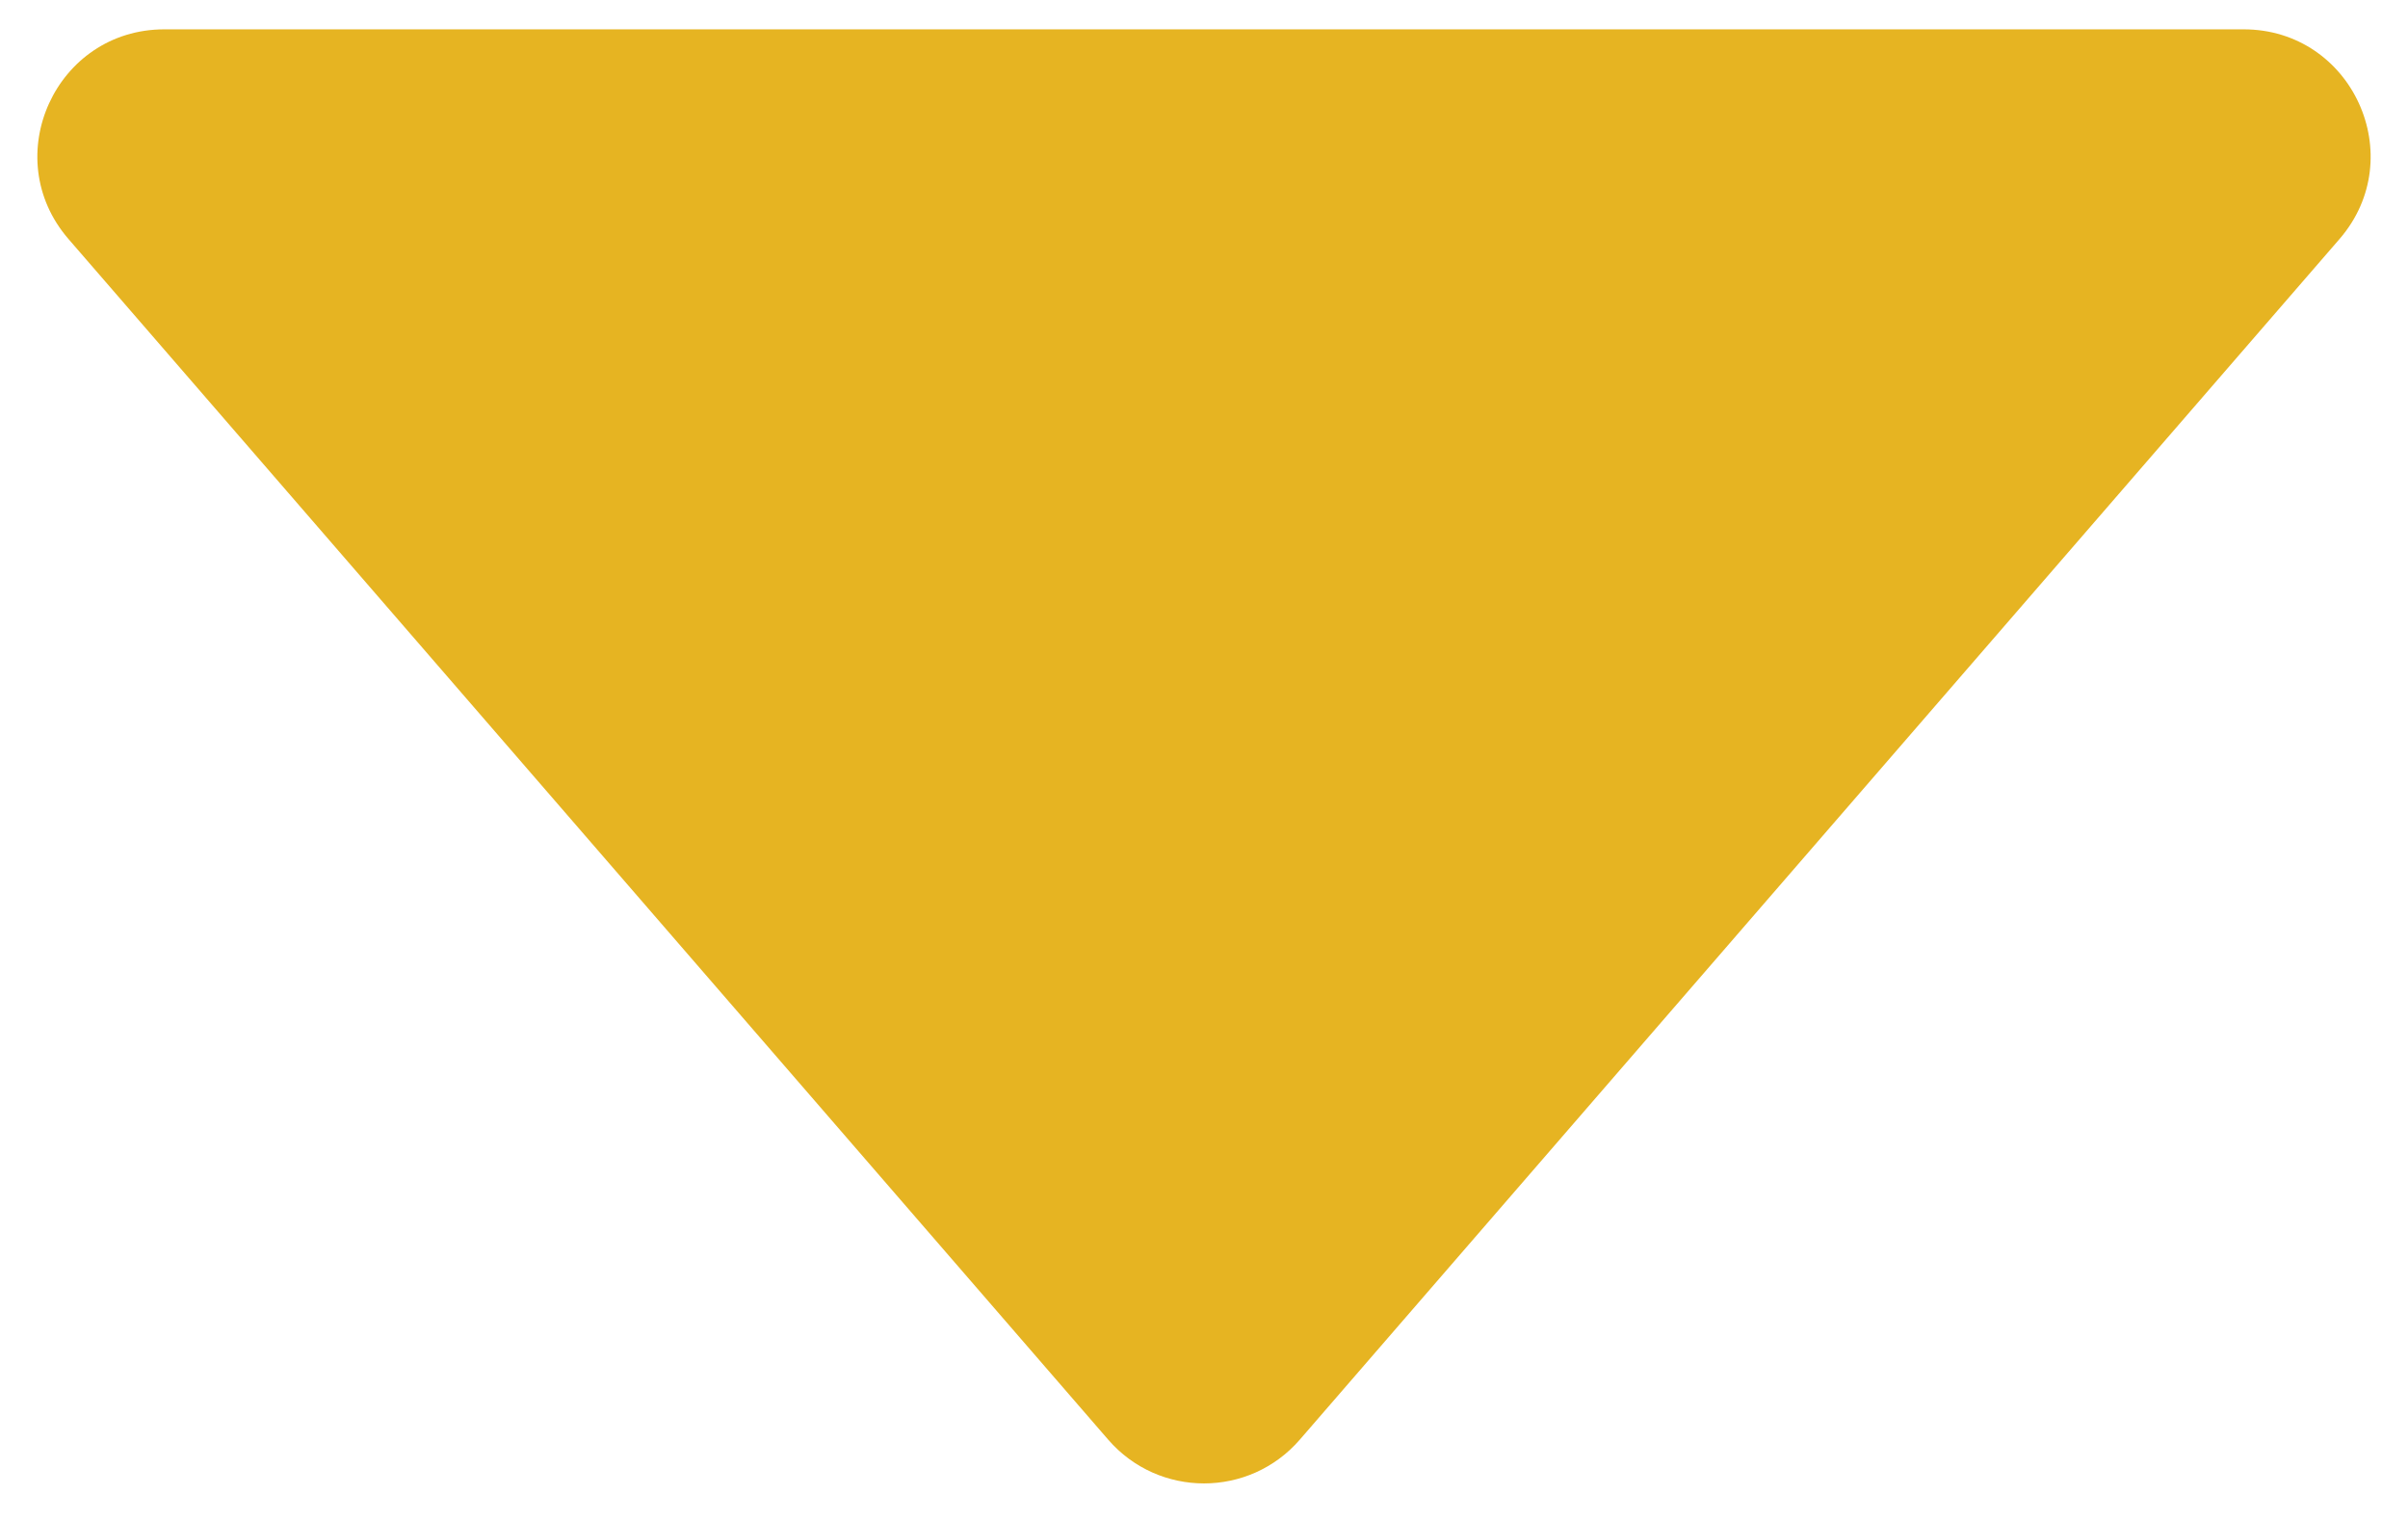 <svg width="38" height="24" viewBox="0 0 38 24" fill="none" xmlns="http://www.w3.org/2000/svg">
<path d="M20.512 22.717C19.714 23.638 18.286 23.638 17.488 22.717L1.081 3.772C-0.04 2.477 0.88 0.463 2.593 0.463H35.407C37.12 0.463 38.04 2.477 36.919 3.772L20.512 22.717Z" fill="#E6B422"/>
</svg>
